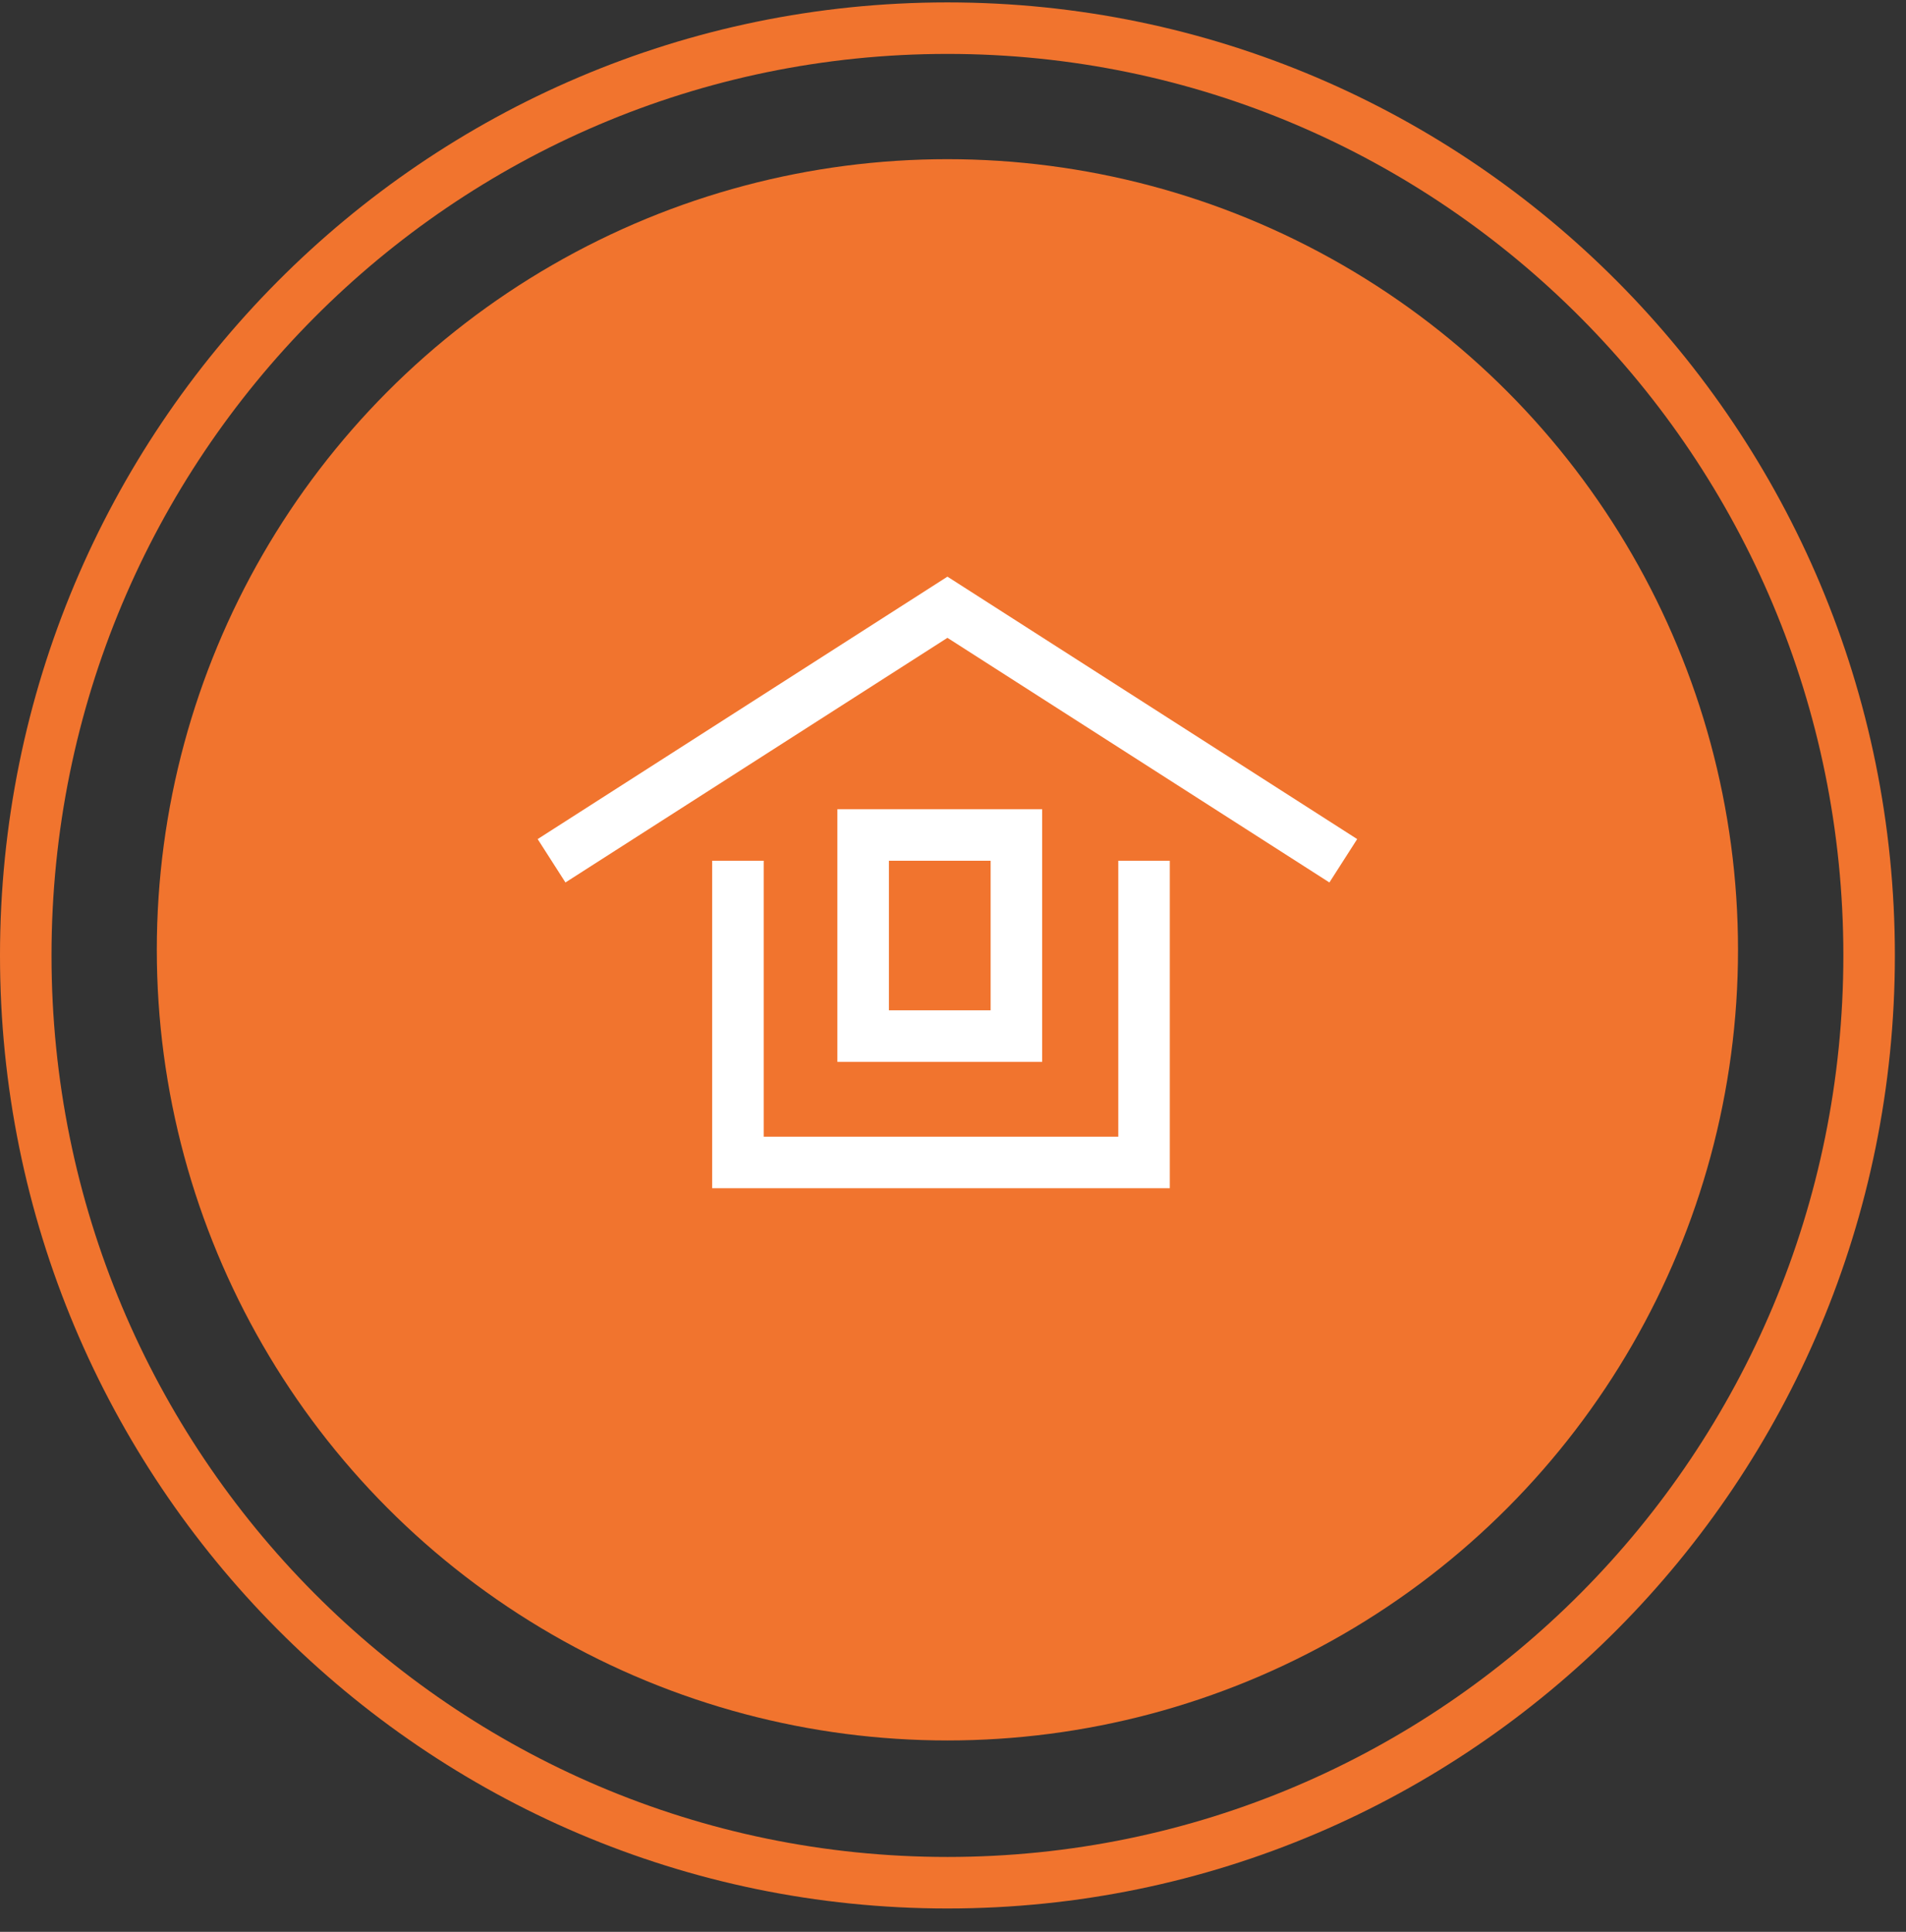 <?xml version="1.0" encoding="UTF-8"?> <svg xmlns="http://www.w3.org/2000/svg" width="74" height="75" viewBox="0 0 74 75" fill="none"><rect x="0" y="0" width="74" height="75" fill="#333333" stroke="none"/> <path d="M72.568 37.093C72.568 56.981 56.541 73.093 36.784 73.093C17.026 73.093 1 56.981 1 37.093C1 17.206 17.026 1.093 36.784 1.093C56.541 1.093 72.568 17.206 72.568 37.093Z" stroke="#F1742E" stroke-width="2"></path> <circle cx="36.783" cy="36.875" r="30.695" fill="#F1742E"></circle> <path d="M21.414 33.418L36.784 23.575L52.153 33.418" stroke="white" stroke-width="2"></path> <path d="M28.65 33.417V45.13H44.417V33.417" stroke="white" stroke-width="2"></path> <path d="M38.461 40.224L39.461 40.224L39.461 39.224L39.461 33.417L39.461 32.417L38.461 32.417L34.511 32.417L33.511 32.417L33.511 33.417L33.511 39.224L33.511 40.224L34.511 40.224L38.461 40.224Z" stroke="white" stroke-width="2"></path> </svg> 